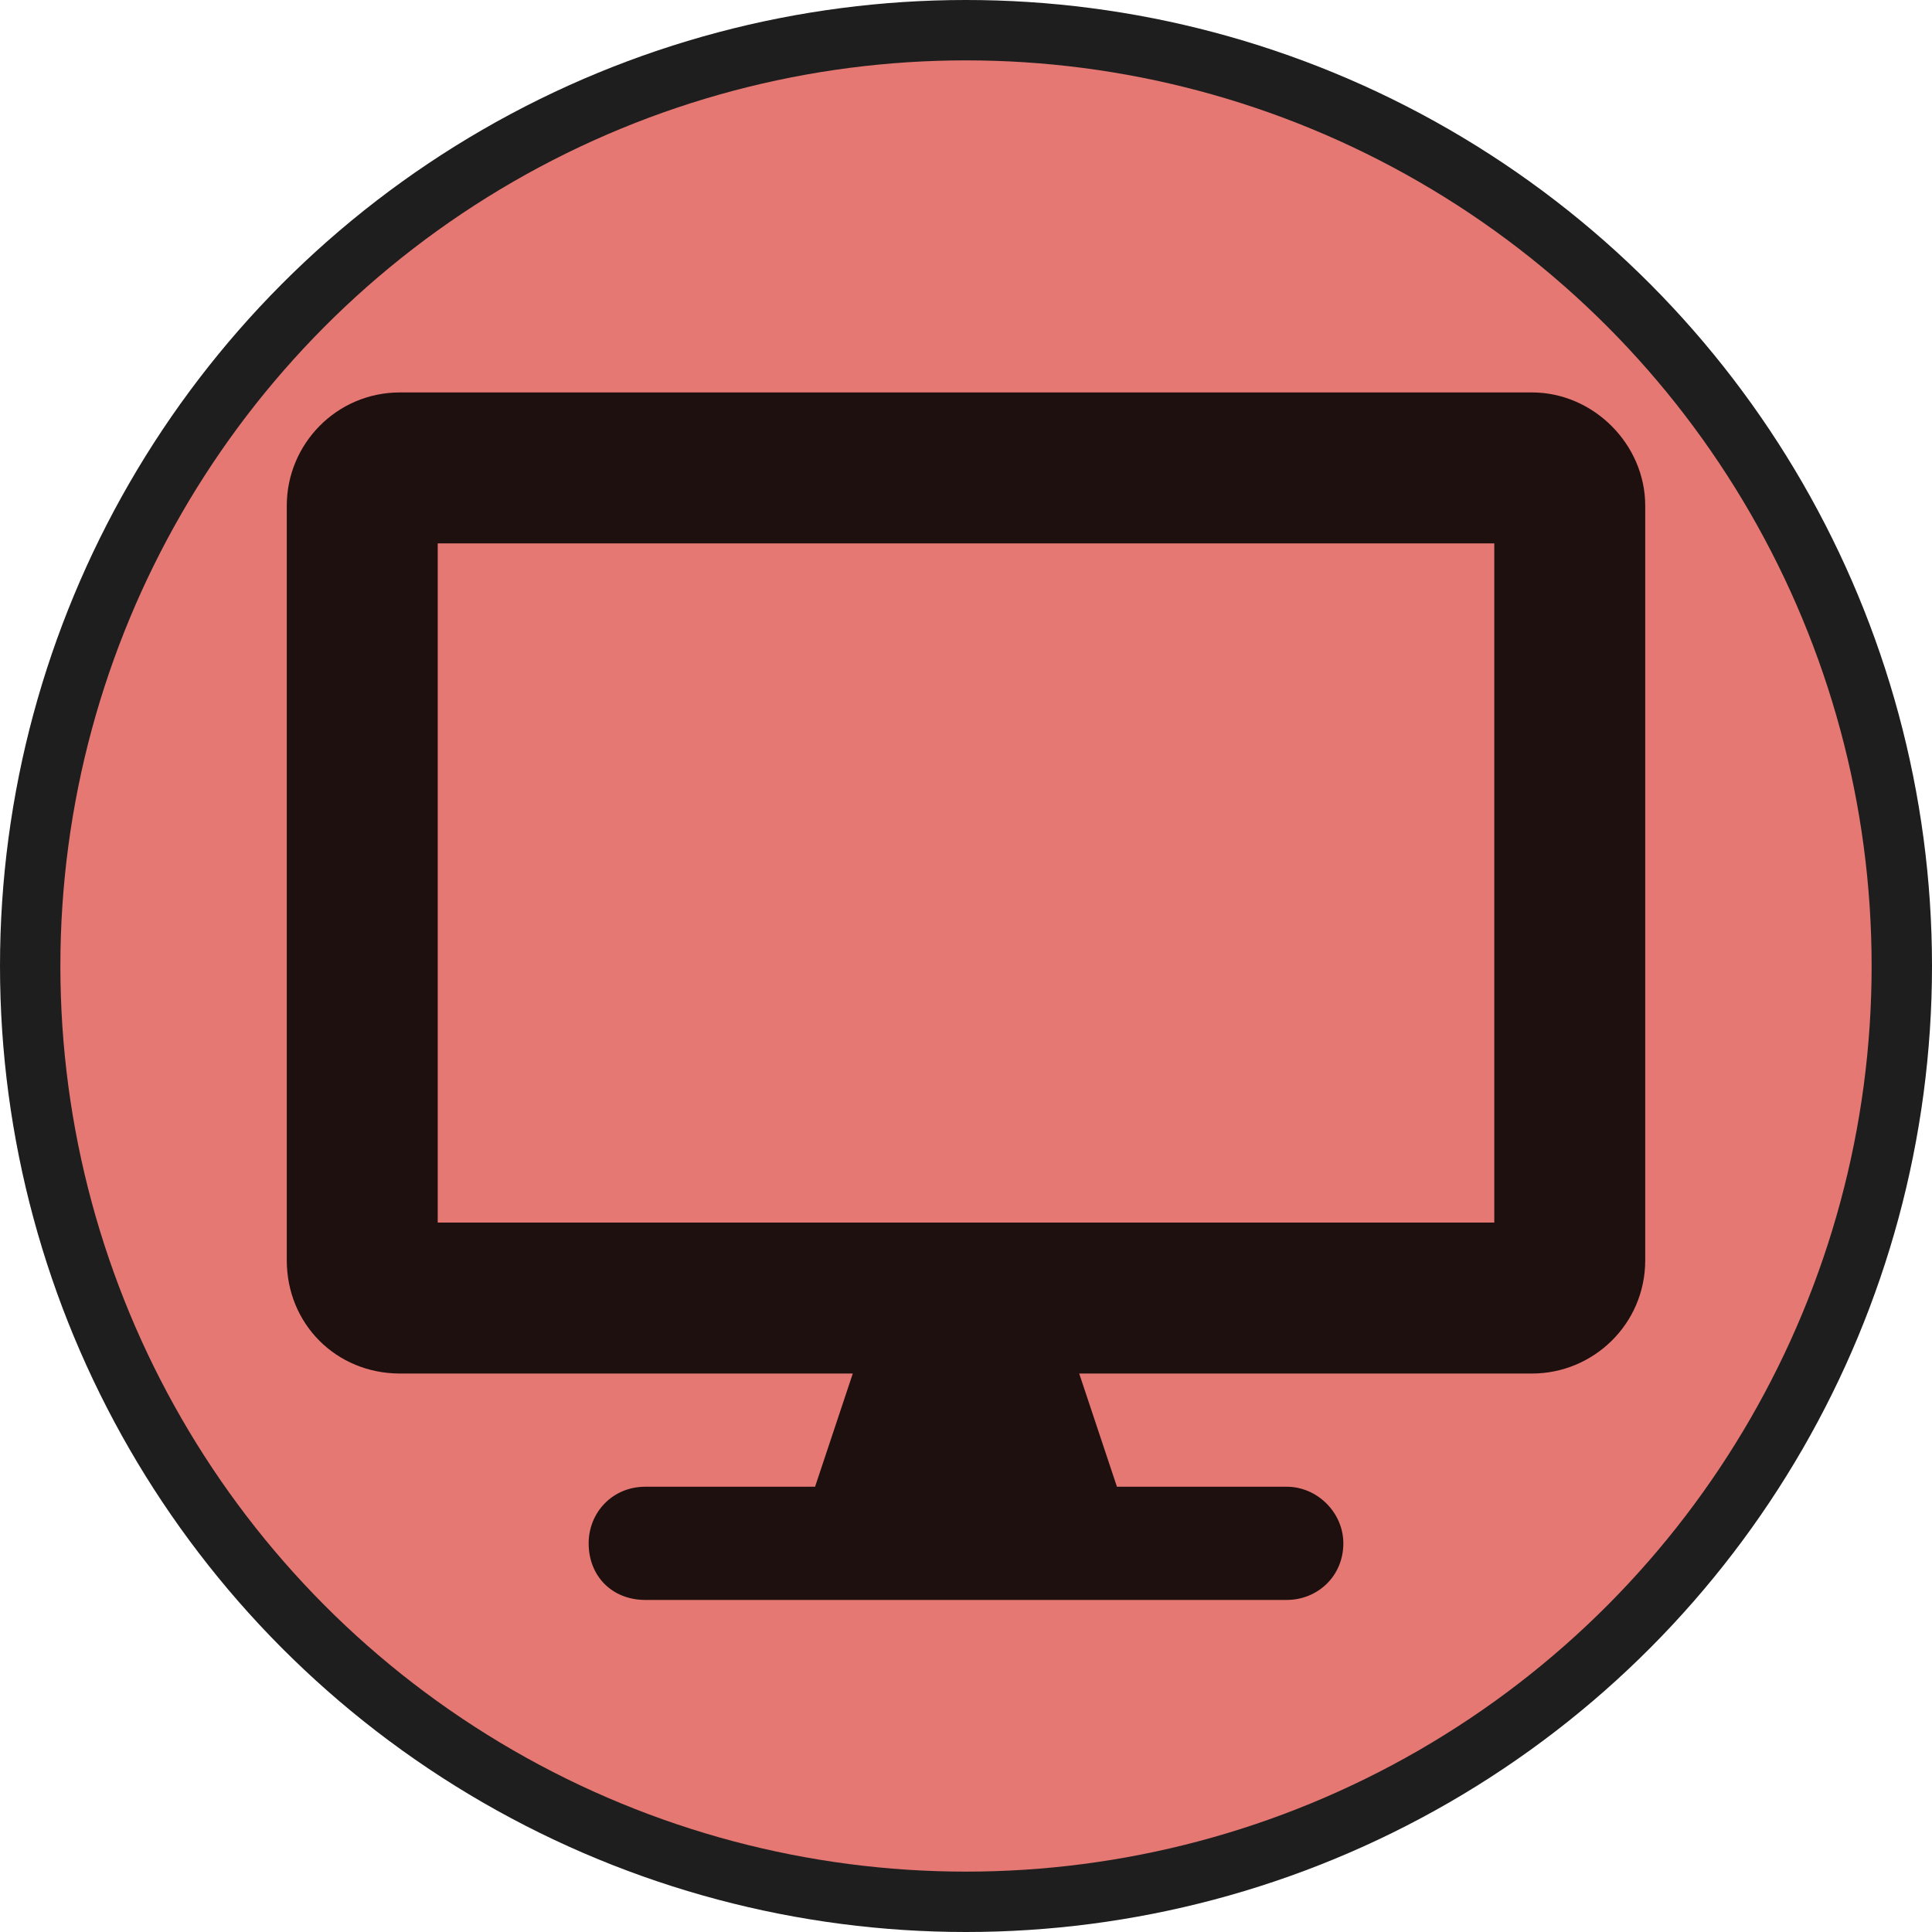 <svg width="32" height="32" viewBox="0 0 32 32" fill="none" xmlns="http://www.w3.org/2000/svg">
<circle cx="16" cy="16" r="16" fill="#1E1E1E"/>
<circle cx="16" cy="16" r="15" fill="#E67873"/>
<path d="M25.375 6.5C26.391 6.5 27.25 7.359 27.25 8.375V20.875C27.25 21.93 26.391 22.75 25.375 22.75H17.875L18.5 24.625H21.312C21.82 24.625 22.25 25.055 22.25 25.562C22.25 26.109 21.82 26.5 21.312 26.5H10.688C10.141 26.5 9.75 26.109 9.75 25.562C9.75 25.055 10.141 24.625 10.688 24.625H13.5L14.125 22.75H6.625C5.57 22.75 4.75 21.93 4.75 20.875V8.375C4.75 7.359 5.57 6.5 6.625 6.5H25.375ZM24.75 20.25V9H7.25V20.25H24.75Z" fill="black" fill-opacity="0.871"/>
</svg>
